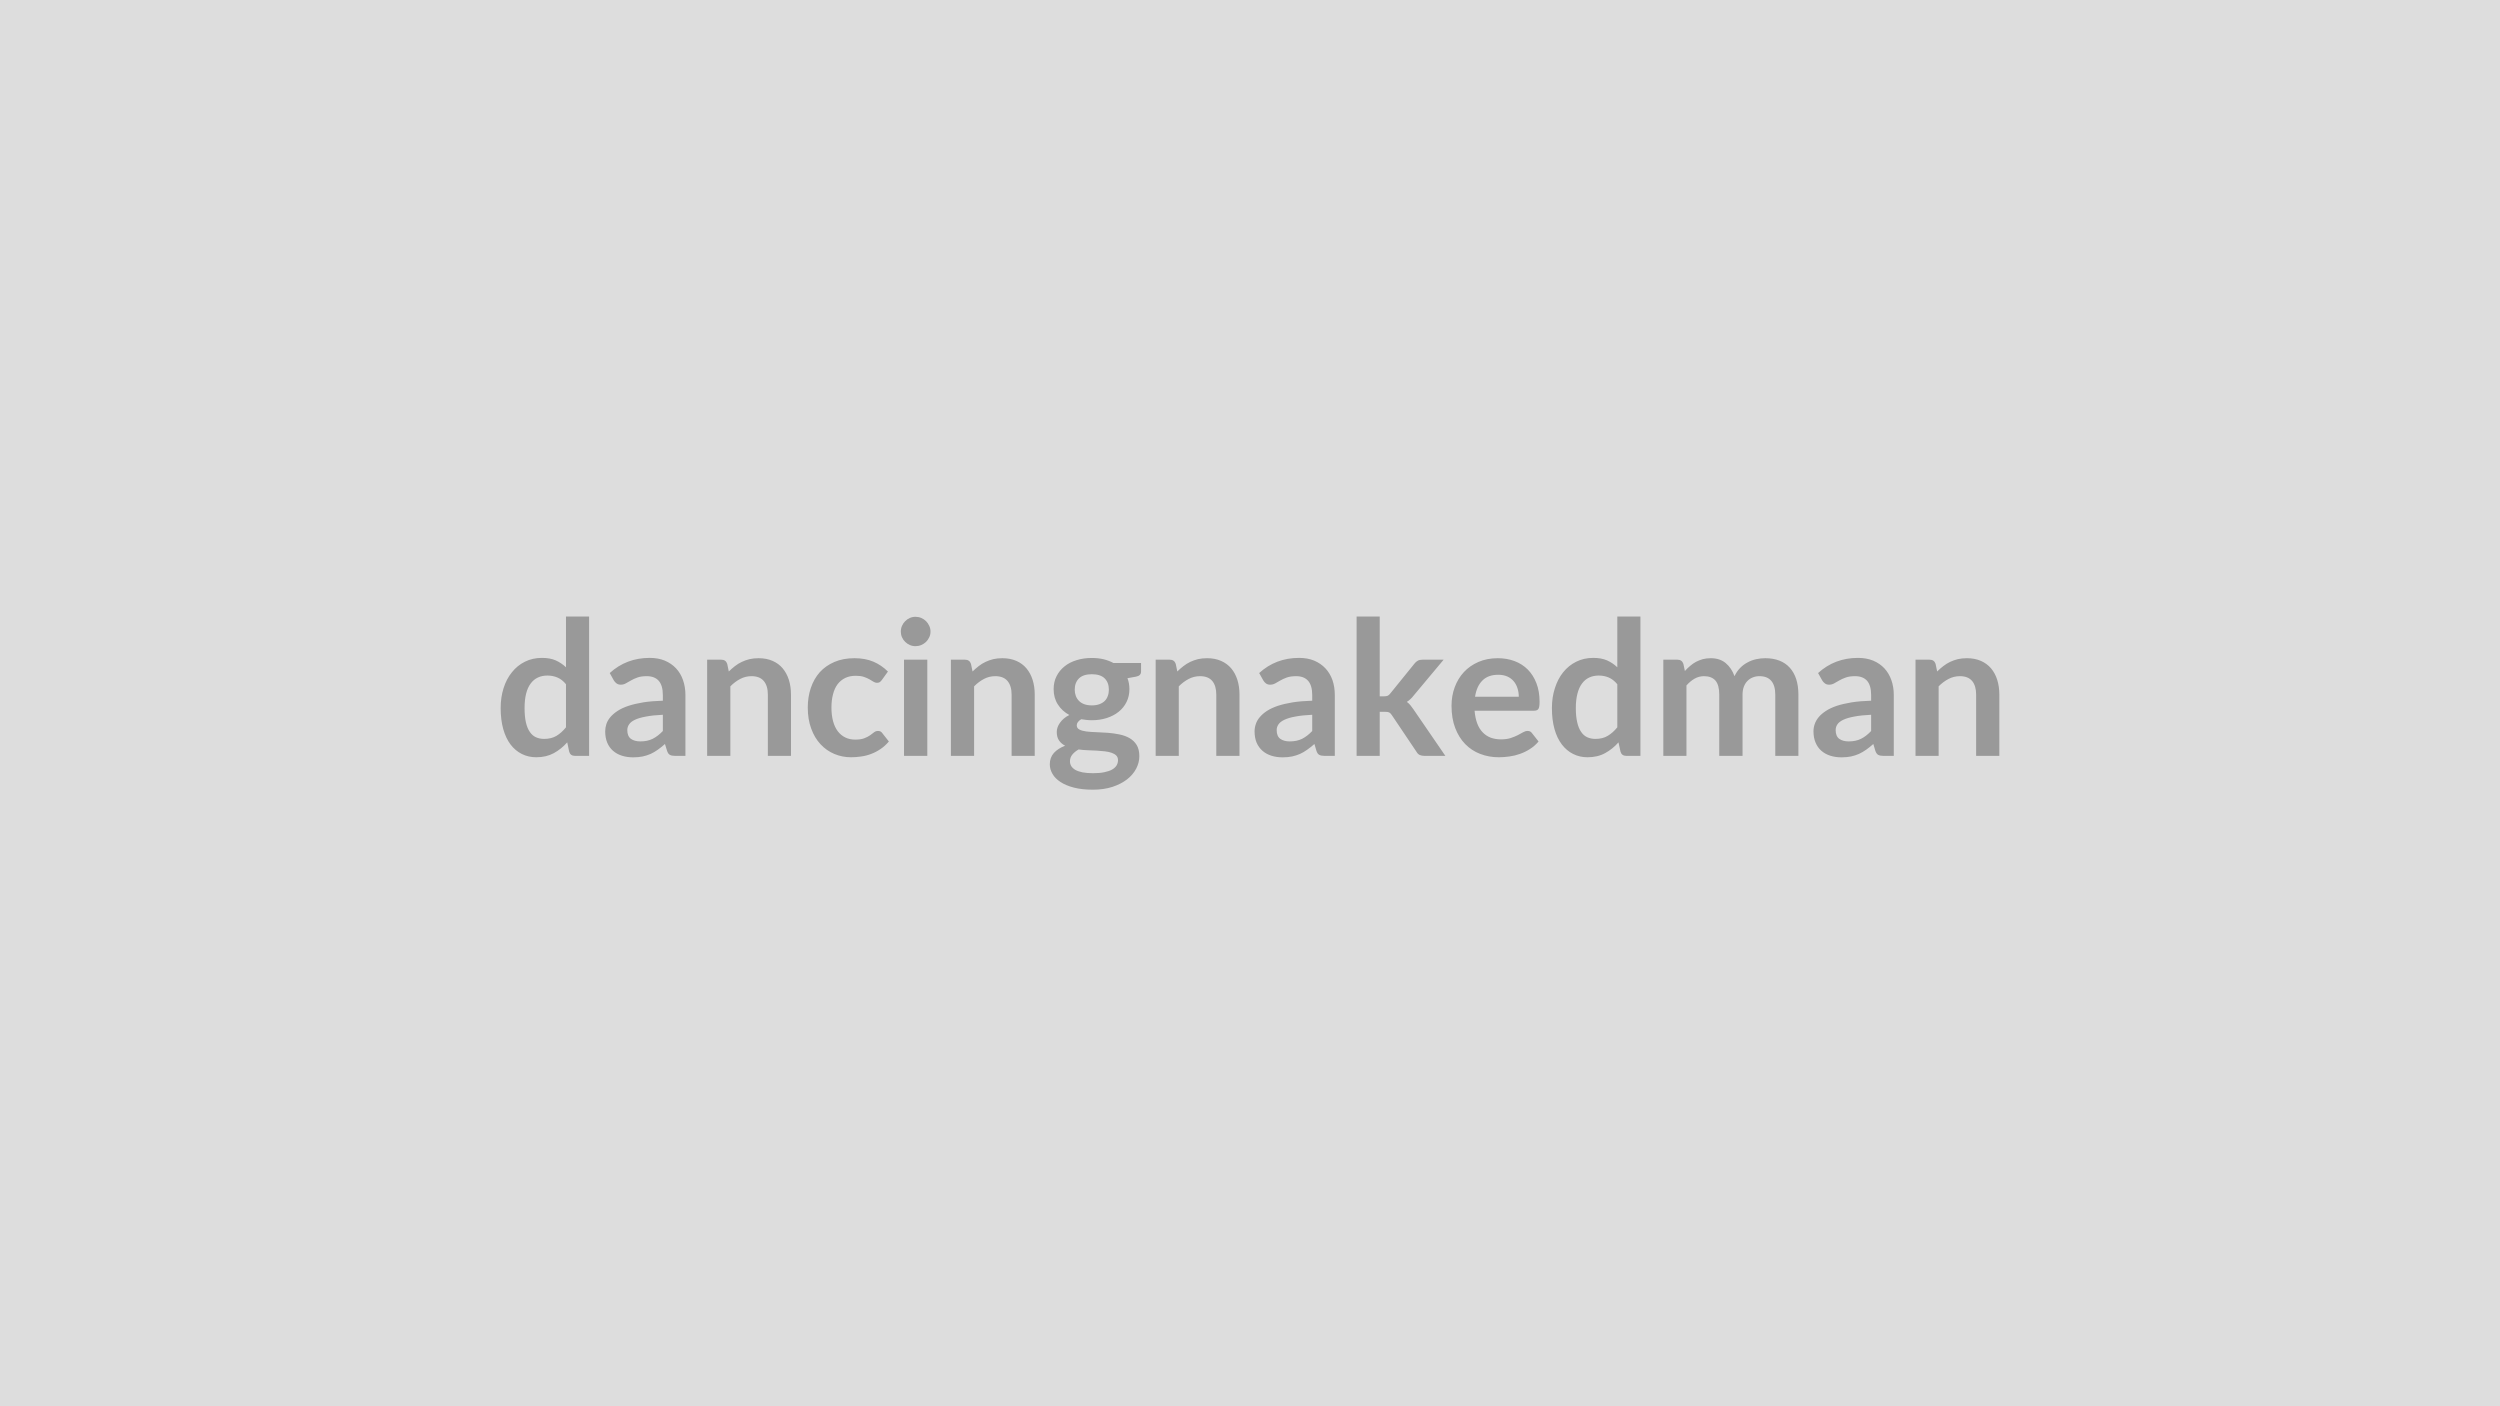 <svg xmlns="http://www.w3.org/2000/svg" width="320" height="180" viewBox="0 0 320 180"><rect width="100%" height="100%" fill="#DDDDDD"/><path fill="#999999" d="M72.445 93.1v-5.52q-.5-.61-1.1-.86-.59-.25-1.28-.25-.67 0-1.21.25t-.92.76q-.39.51-.59 1.3-.2.78-.2 1.85 0 1.08.17 1.83t.5 1.22q.32.48.79.69t1.04.21q.93 0 1.58-.39.64-.38 1.22-1.09m0-14.18h2.96v17.83h-1.81q-.59 0-.74-.54l-.25-1.19q-.75.85-1.71 1.38-.97.53-2.25.53-1.01 0-1.85-.42t-1.45-1.22q-.6-.8-.93-1.97-.33-1.18-.33-2.69 0-1.37.37-2.54.37-1.18 1.07-2.04.69-.87 1.66-1.35.98-.49 2.19-.49 1.03 0 1.76.32.73.33 1.31.88zm12.4 14.65v-2.08q-1.29.06-2.16.23-.88.16-1.41.41t-.75.59q-.23.33-.23.73 0 .78.46 1.12.46.33 1.21.33.91 0 1.57-.33.67-.33 1.31-1m-6.27-6.47-.53-.95q2.13-1.94 5.12-1.94 1.08 0 1.93.35.85.36 1.44.99t.89 1.5q.31.88.31 1.92v7.78h-1.35q-.42 0-.64-.13-.23-.12-.36-.51l-.27-.88q-.47.42-.91.73-.44.32-.92.54-.48.21-1.03.33-.55.11-1.21.11-.78 0-1.44-.21t-1.14-.63-.74-1.04q-.26-.63-.26-1.45 0-.47.15-.93.16-.47.51-.89.36-.42.92-.79t1.39-.65q.82-.27 1.91-.45 1.09-.17 2.5-.21v-.72q0-1.23-.53-1.83-.53-.59-1.53-.59-.72 0-1.19.17t-.83.38-.66.37q-.29.17-.65.17-.31 0-.53-.16t-.35-.38m14.51-2.12.2.97q.38-.37.79-.69t.88-.54q.46-.22.99-.35.52-.12 1.15-.12 1.01 0 1.79.34t1.3.96.79 1.47q.27.86.27 1.89v7.84h-2.96v-7.84q0-1.12-.52-1.74t-1.57-.62q-.77 0-1.44.35t-1.27.95v8.9h-2.97V84.44h1.81q.58 0 .76.54m20.57.98-.78 1.08q-.13.17-.26.27-.13.09-.37.09-.22 0-.44-.14l-.52-.31q-.3-.17-.71-.31t-1.03-.14q-.78 0-1.36.28-.59.29-.98.81-.39.53-.58 1.28-.2.75-.2 1.7 0 .98.21 1.75t.61 1.29.96.79 1.27.27 1.15-.17.74-.38.52-.39q.22-.17.5-.17.36 0 .54.27l.85 1.08q-.49.58-1.07.97t-1.19.62q-.62.24-1.28.33-.65.1-1.3.1-1.14 0-2.15-.43-1-.42-1.76-1.24-.76-.81-1.19-2-.44-1.18-.44-2.69 0-1.36.39-2.51.39-1.16 1.14-2.01.76-.84 1.88-1.32 1.11-.48 2.56-.48 1.38 0 2.42.44t1.87 1.27m2.06-1.52h2.98v12.31h-2.98zm3.39-3.59q0 .38-.16.72t-.41.59q-.26.25-.61.4t-.74.15-.73-.15-.59-.4q-.26-.25-.41-.59t-.15-.72q0-.4.15-.74.15-.35.41-.6.25-.26.59-.41t.73-.15.74.15.61.41q.25.25.41.6.16.34.16.74m5.18 4.13.2.97q.38-.37.79-.69t.88-.54q.46-.22.99-.35.52-.12 1.15-.12 1.01 0 1.79.34t1.3.96.79 1.47q.27.86.27 1.89v7.84h-2.96v-7.84q0-1.12-.52-1.74t-1.57-.62q-.77 0-1.44.35t-1.27.95v8.9h-2.97V84.44h1.81q.58 0 .76.54m15.47 5.31q.55 0 .96-.15t.68-.41.4-.64q.14-.37.14-.81 0-.91-.54-1.45-.55-.53-1.64-.53t-1.64.53q-.55.54-.55 1.45 0 .43.14.8t.41.64.68.42q.42.15.96.15m3.35 7.01q0-.36-.22-.59-.22-.22-.59-.35t-.87-.19-1.05-.09q-.56-.03-1.16-.05-.59-.02-1.15-.1-.5.28-.8.65-.31.37-.31.87 0 .32.16.6.17.28.52.49.35.2.92.32.56.11 1.38.11.83 0 1.43-.13.6-.12.99-.34.39-.23.57-.53.18-.31.18-.67m-.59-12.44h3.54v1.1q0 .53-.64.65l-1.1.2q.25.64.25 1.4 0 .91-.37 1.65-.36.73-1.01 1.25t-1.53.8-1.9.28q-.36 0-.7-.04-.33-.03-.66-.09-.57.35-.57.78 0 .37.34.54.34.18.9.25.57.07 1.29.09t1.47.08q.76.06 1.48.21t1.28.47q.57.33.91.88.34.56.34 1.44 0 .81-.4 1.58t-1.16 1.37q-.77.6-1.88.97-1.11.36-2.52.36-1.39 0-2.43-.27-1.03-.27-1.71-.72-.69-.45-1.02-1.04-.34-.58-.34-1.22 0-.86.52-1.45.53-.58 1.44-.93-.49-.25-.78-.67t-.29-1.1q0-.28.1-.57.1-.3.3-.58.2-.29.5-.55t.71-.46q-.94-.51-1.47-1.35-.54-.84-.54-1.96 0-.92.37-1.65.37-.74 1.02-1.26.65-.53 1.55-.8.89-.28 1.95-.28.79 0 1.49.16.69.17 1.27.48m7.98.12.2.97q.37-.37.79-.69.41-.32.87-.54.47-.22.99-.35.53-.12 1.16-.12 1 0 1.78.34t1.31.96q.52.62.79 1.47.27.86.27 1.89v7.84h-2.97v-7.84q0-1.12-.51-1.74-.52-.62-1.57-.62-.77 0-1.44.35-.68.35-1.28.95v8.9h-2.96V84.44h1.81q.58 0 .76.54m17.47 8.59v-2.08q-1.28.06-2.16.23-.88.16-1.4.41-.53.25-.76.59-.23.33-.23.73 0 .78.46 1.12.47.33 1.21.33.91 0 1.58-.33.66-.33 1.3-1m-6.26-6.47-.53-.95q2.12-1.94 5.11-1.94 1.08 0 1.93.35.85.36 1.44.99t.9 1.5q.3.88.3 1.92v7.78h-1.34q-.42 0-.65-.13-.23-.12-.36-.51l-.26-.88q-.47.42-.92.73-.44.32-.92.54-.48.21-1.03.33-.54.11-1.2.11-.78 0-1.44-.21t-1.14-.63-.75-1.04q-.26-.63-.26-1.45 0-.47.16-.93.15-.47.51-.89.35-.42.91-.79.57-.37 1.39-.65.82-.27 1.91-.45 1.1-.17 2.5-.21v-.72q0-1.23-.53-1.83-.53-.59-1.52-.59-.72 0-1.2.17-.47.17-.83.38t-.65.37q-.3.17-.66.17-.31 0-.53-.16-.21-.16-.34-.38m11.94-8.18h2.96v10.21h.55q.3 0 .48-.08.17-.08.35-.32l3.06-3.78q.19-.25.43-.38.23-.13.6-.13h2.71l-3.82 4.57q-.41.54-.89.83.25.18.45.42t.38.51l4.1 5.98h-2.68q-.34 0-.6-.11-.25-.12-.42-.42l-3.14-4.67q-.17-.27-.35-.36-.18-.08-.54-.08h-.67v5.64h-2.96zm15.16 10.26h5.6q0-.58-.17-1.09-.16-.51-.48-.89-.33-.39-.82-.61-.5-.22-1.16-.22-1.29 0-2.02.73-.74.73-.95 2.08m7.56 1.79h-7.62q.08.94.34 1.63t.7 1.14q.43.45 1.02.68.6.22 1.32.22t1.24-.17.91-.37q.39-.21.68-.37.3-.17.57-.17.38 0 .56.27l.85 1.08q-.49.58-1.11.97-.61.39-1.27.62-.67.24-1.36.33-.69.1-1.34.1-1.28 0-2.39-.43-1.1-.42-1.92-1.26-.81-.83-1.28-2.06t-.47-2.85q0-1.26.41-2.37t1.17-1.93 1.86-1.3 2.48-.48q1.16 0 2.15.37.98.37 1.69 1.08.71.72 1.11 1.76.4 1.03.4 2.37 0 .67-.14.9-.15.24-.56.24m10.65 2.13v-5.52q-.51-.61-1.1-.86t-1.28-.25q-.67 0-1.21.25t-.92.76q-.39.51-.59 1.3-.21.78-.21 1.85 0 1.08.18 1.83.17.75.5 1.22.32.48.79.69t1.04.21q.93 0 1.57-.39.65-.38 1.23-1.09m0-14.18h2.96v17.83h-1.81q-.59 0-.74-.54l-.26-1.19q-.74.85-1.71 1.38-.96.53-2.25.53-1 0-1.84-.42t-1.45-1.22-.94-1.97q-.33-1.18-.33-2.69 0-1.37.38-2.54.37-1.18 1.06-2.04.7-.87 1.67-1.35.97-.49 2.19-.49 1.03 0 1.76.32.73.33 1.31.88zm8.85 17.83h-2.96V84.44h1.81q.58 0 .76.54l.19.91q.32-.36.68-.66.35-.3.75-.52.41-.21.87-.34.46-.12 1.01-.12 1.17 0 1.92.63t1.12 1.67q.29-.61.72-1.05t.95-.71q.51-.28 1.09-.41.59-.13 1.17-.13 1.02 0 1.82.31.79.31 1.33.91t.82 1.46q.28.87.28 1.98v7.84h-2.96v-7.84q0-1.17-.52-1.77-.51-.59-1.51-.59-.46 0-.85.16-.39.15-.68.45-.29.29-.46.73-.17.45-.17 1.02v7.84h-2.98v-7.84q0-1.23-.49-1.8-.5-.56-1.46-.56-.65 0-1.21.32t-1.04.87zm23.64-3.18v-2.08q-1.28.06-2.16.23-.87.16-1.4.41t-.76.59q-.22.33-.22.73 0 .78.46 1.12.46.33 1.2.33.92 0 1.58-.33.67-.33 1.3-1m-6.26-6.47-.53-.95q2.13-1.94 5.11-1.94 1.08 0 1.94.35.85.36 1.44.99.58.63.89 1.5.31.88.31 1.92v7.78h-1.35q-.42 0-.65-.13-.22-.12-.36-.51l-.26-.88q-.47.42-.91.73-.45.32-.93.54-.48.21-1.02.33-.55.11-1.21.11-.78 0-1.44-.21t-1.14-.63-.74-1.04q-.27-.63-.27-1.45 0-.47.16-.93.16-.47.51-.89t.92-.79q.56-.37 1.38-.65.83-.27 1.92-.45 1.09-.17 2.49-.21v-.72q0-1.23-.52-1.83-.53-.59-1.53-.59-.72 0-1.19.17-.48.17-.84.38t-.65.37q-.29.17-.65.17-.32 0-.53-.16-.22-.16-.35-.38m14.51-2.12.2.97q.37-.37.79-.69.41-.32.87-.54.47-.22.99-.35.53-.12 1.16-.12 1 0 1.78.34t1.31.96q.52.62.79 1.47.27.86.27 1.89v7.84h-2.97v-7.84q0-1.12-.51-1.74-.52-.62-1.57-.62-.77 0-1.44.35-.68.35-1.28.95v8.9h-2.96V84.44h1.81q.58 0 .76.54"/></svg>